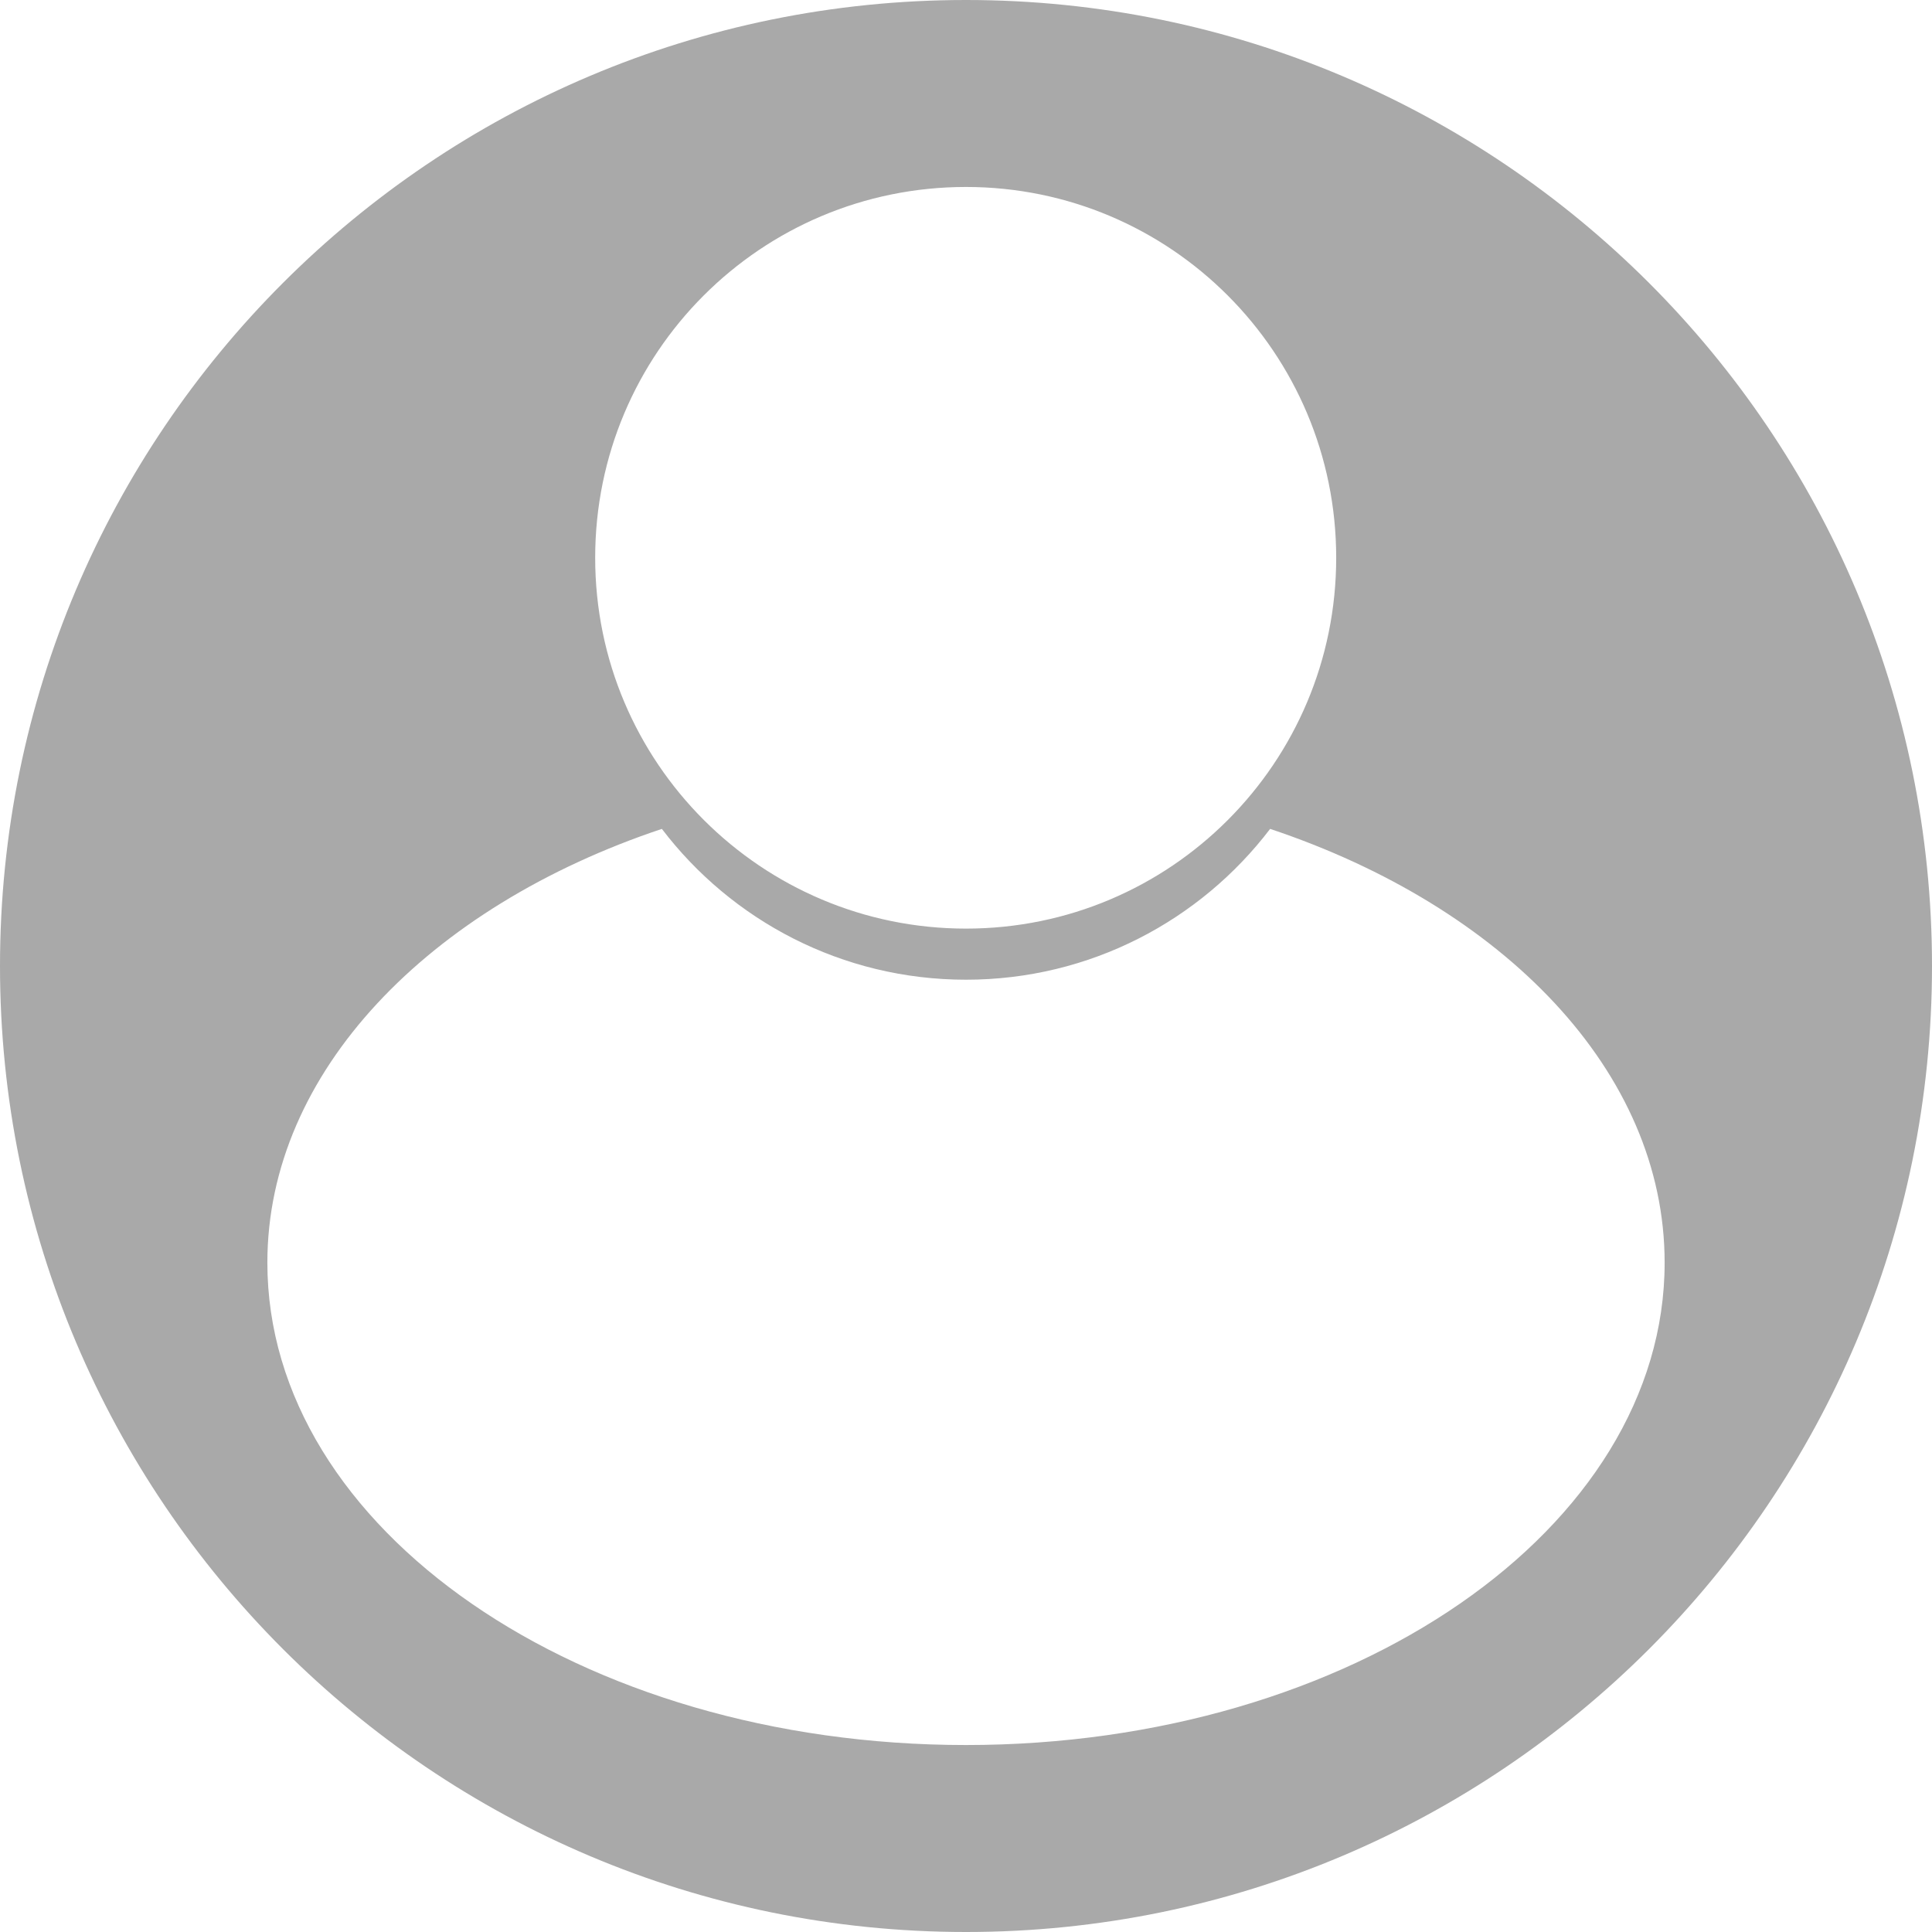 <?xml version="1.0" encoding="UTF-8"?>
<svg id="Layer_2" data-name="Layer 2" xmlns="http://www.w3.org/2000/svg" viewBox="0 0 31 31">
  <defs>
    <style>
      .cls-1 {
        fill: #a9a9a9;
      }
    </style>
  </defs>
  <g id="Layer_1-2" data-name="Layer 1">
    <path class="cls-1" d="M15.5,0C6.94,0,0,6.94,0,15.5s6.94,15.5,15.5,15.5,15.5-6.94,15.5-15.5S24.06,0,15.5,0Zm0,3c3.28,0,5.94,2.66,5.94,5.95s-2.66,5.95-5.94,5.95-5.95-2.66-5.95-5.95,2.66-5.95,5.95-5.95Zm0,25c-6.19,0-11.21-3.46-11.21-7.74,0-3.06,2.59-5.71,6.33-6.96,1.12,1.47,2.89,2.42,4.88,2.42s3.76-.95,4.88-2.42c3.74,1.25,6.33,3.89,6.33,6.96,0,4.27-5.02,7.74-11.21,7.74Z"/>
  </g>
</svg>